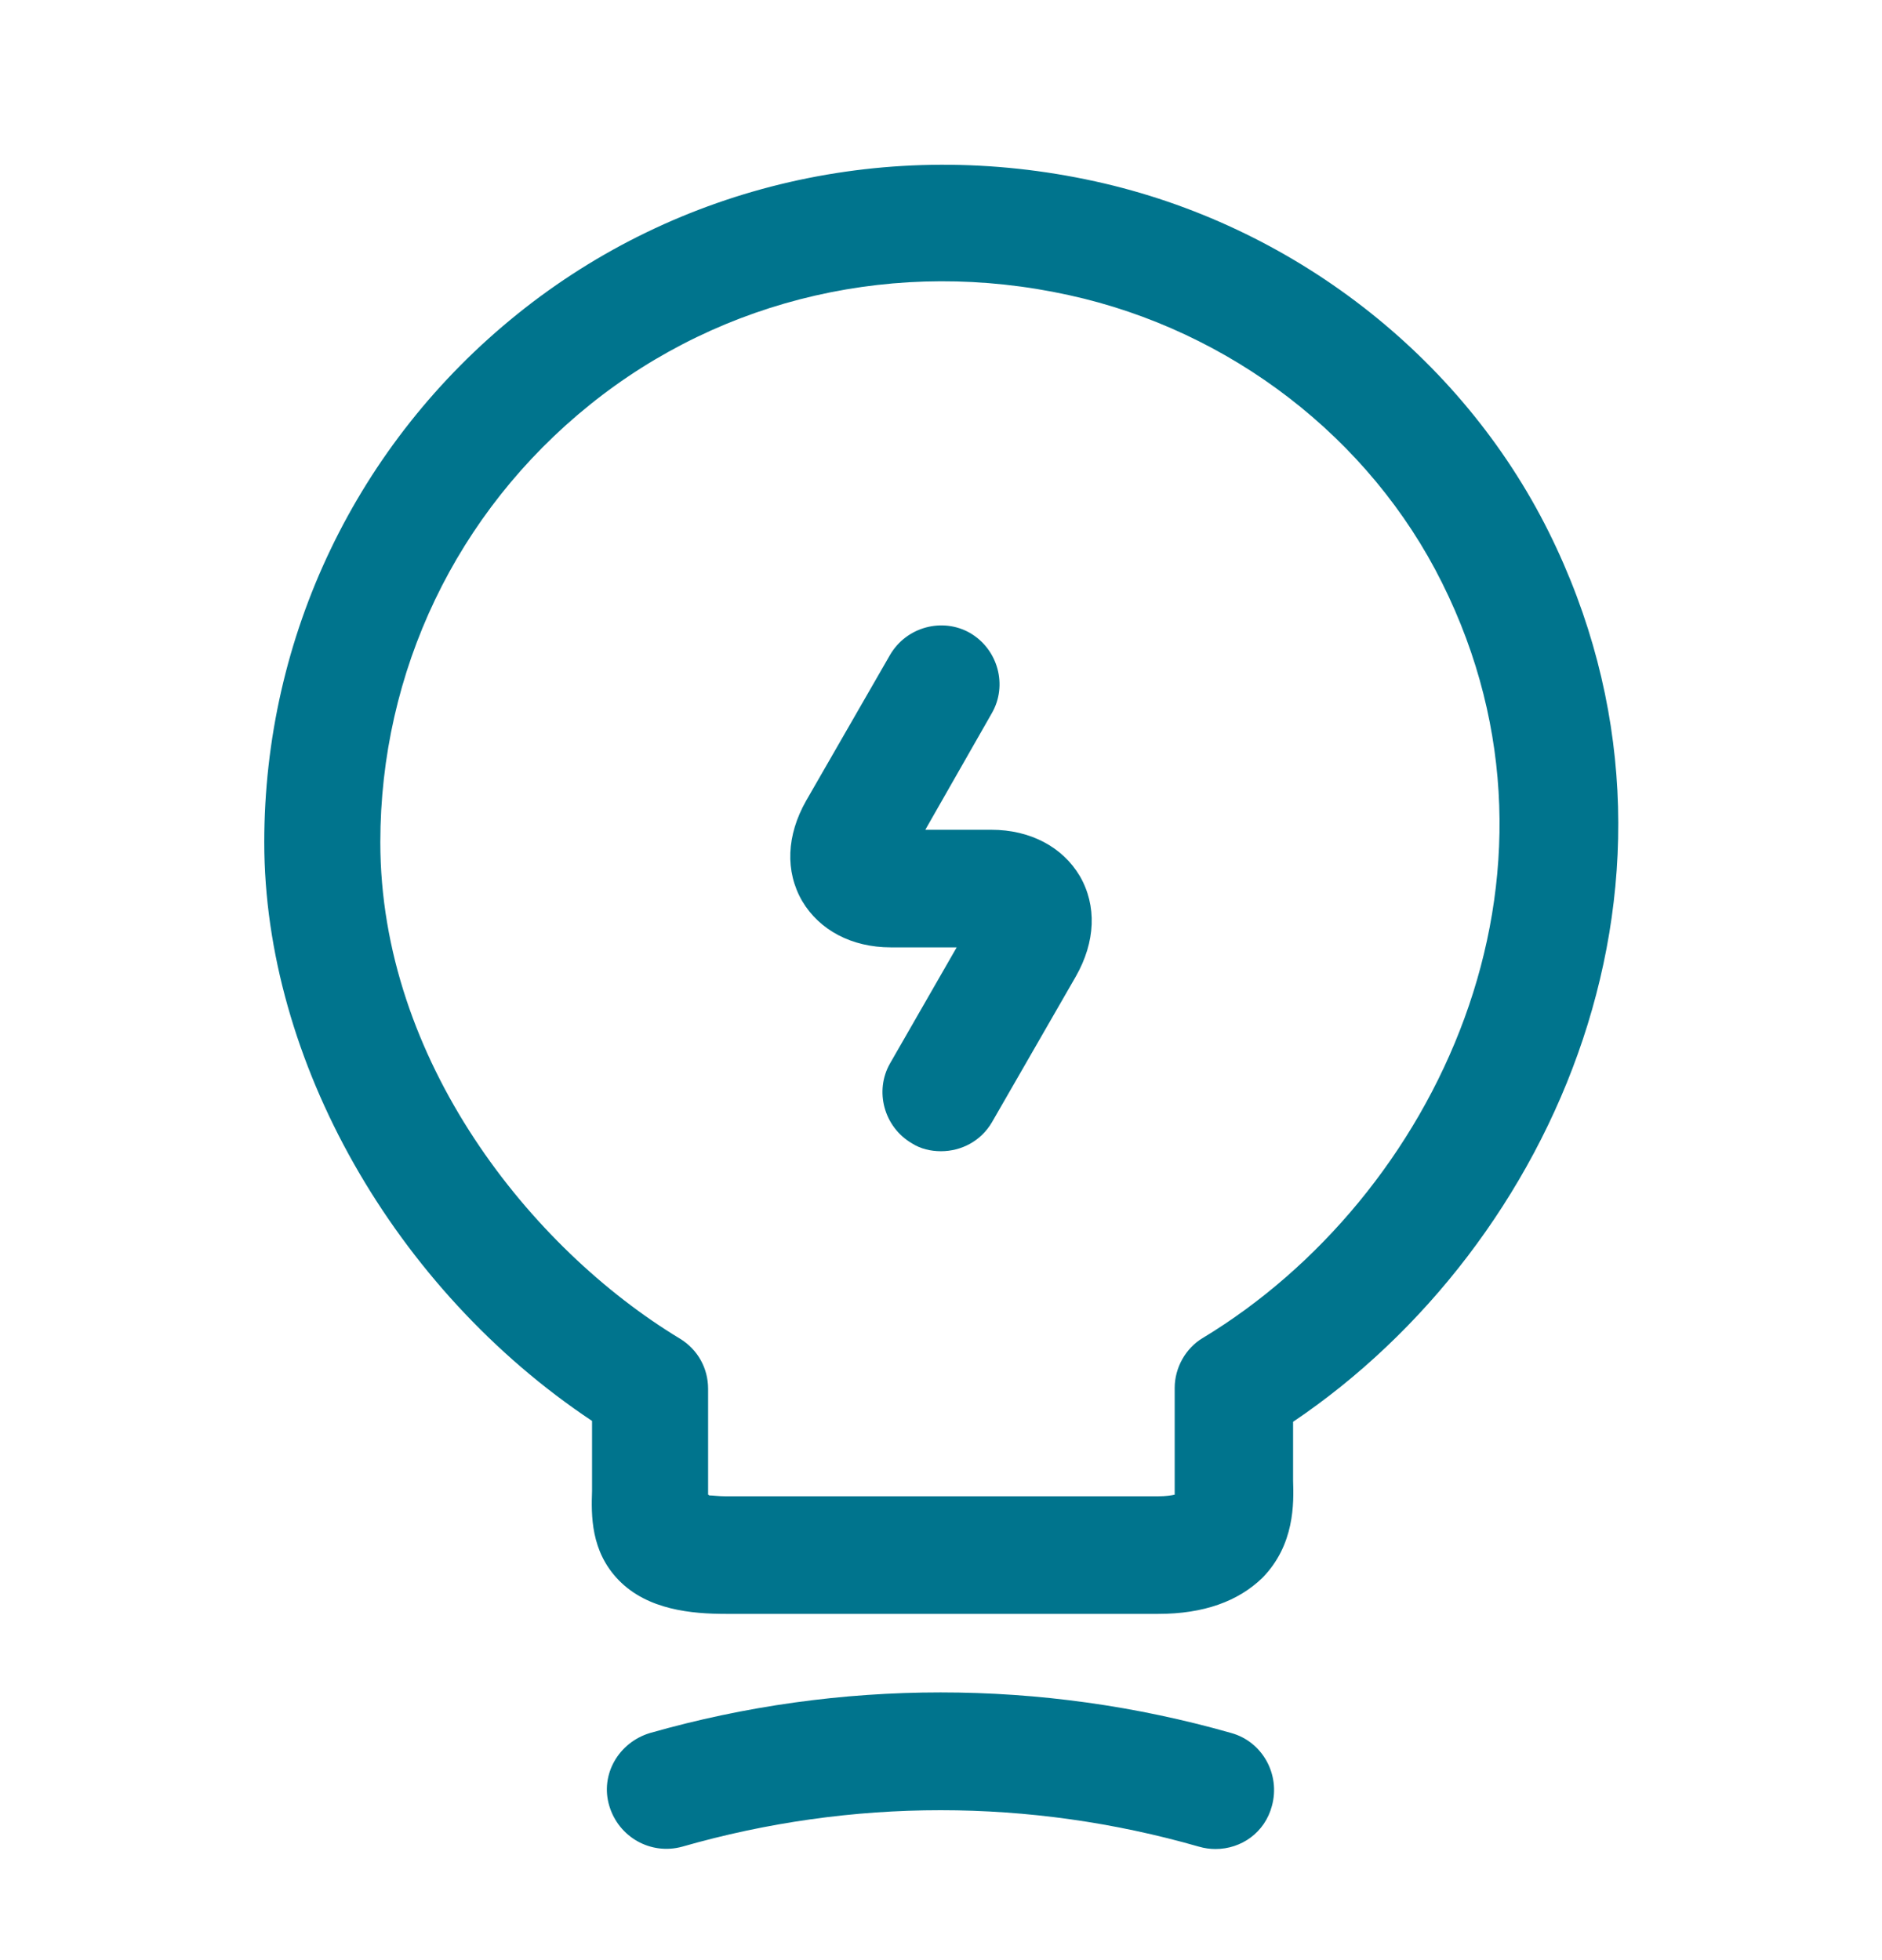 <svg width="24" height="25" viewBox="0 0 24 25" fill="none" xmlns="http://www.w3.org/2000/svg">
<path d="M12 14.683C11.87 14.683 11.74 14.653 11.63 14.583C11.27 14.373 11.15 13.913 11.35 13.563L12.2 12.083H11.36C10.86 12.083 10.45 11.863 10.23 11.493C10.01 11.113 10.03 10.653 10.28 10.213L11.35 8.353C11.56 7.993 12.02 7.873 12.37 8.073C12.73 8.283 12.85 8.743 12.65 9.093L11.8 10.583H12.64C13.14 10.583 13.55 10.803 13.77 11.173C13.99 11.553 13.97 12.013 13.72 12.453L12.65 14.313C12.51 14.553 12.26 14.683 12 14.683Z" fill="#00748D"/>
<path d="M14.77 20.584H9.26C8.82 20.584 8.26 20.534 7.89 20.154C7.53 19.784 7.54 19.323 7.55 19.014V18.123C5.03 16.444 3.37 13.524 3.37 10.743C3.37 8.114 4.55 5.654 6.6 4.004C8.65 2.354 11.34 1.734 13.97 2.314C16.47 2.864 18.63 4.534 19.75 6.784C21.92 11.153 19.83 15.883 16.49 18.134V18.884C16.5 19.174 16.51 19.703 16.1 20.123C15.79 20.424 15.35 20.584 14.77 20.584ZM9.04 19.073C9.09 19.073 9.16 19.084 9.25 19.084H14.77C14.87 19.084 14.94 19.073 14.98 19.064C14.98 19.034 14.98 18.994 14.98 18.963V17.703C14.98 17.444 15.12 17.194 15.34 17.064C18.3 15.274 20.26 11.184 18.39 7.434C17.47 5.584 15.69 4.214 13.63 3.764C11.45 3.284 9.22 3.794 7.52 5.164C5.82 6.534 4.85 8.564 4.85 10.743C4.85 13.524 6.77 15.924 8.67 17.073C8.9 17.213 9.03 17.453 9.03 17.713V19.064C9.04 19.064 9.04 19.064 9.04 19.073Z" fill="#00748D"/>
<path d="M15.5 23.583C15.43 23.583 15.36 23.573 15.29 23.553C13.13 22.933 10.86 22.933 8.7 23.553C8.3 23.663 7.89 23.433 7.77 23.033C7.65 22.633 7.89 22.223 8.29 22.103C10.71 21.413 13.28 21.413 15.7 22.103C16.1 22.213 16.33 22.633 16.22 23.033C16.13 23.373 15.83 23.583 15.5 23.583Z" fill="#00748D"/>
</svg>
